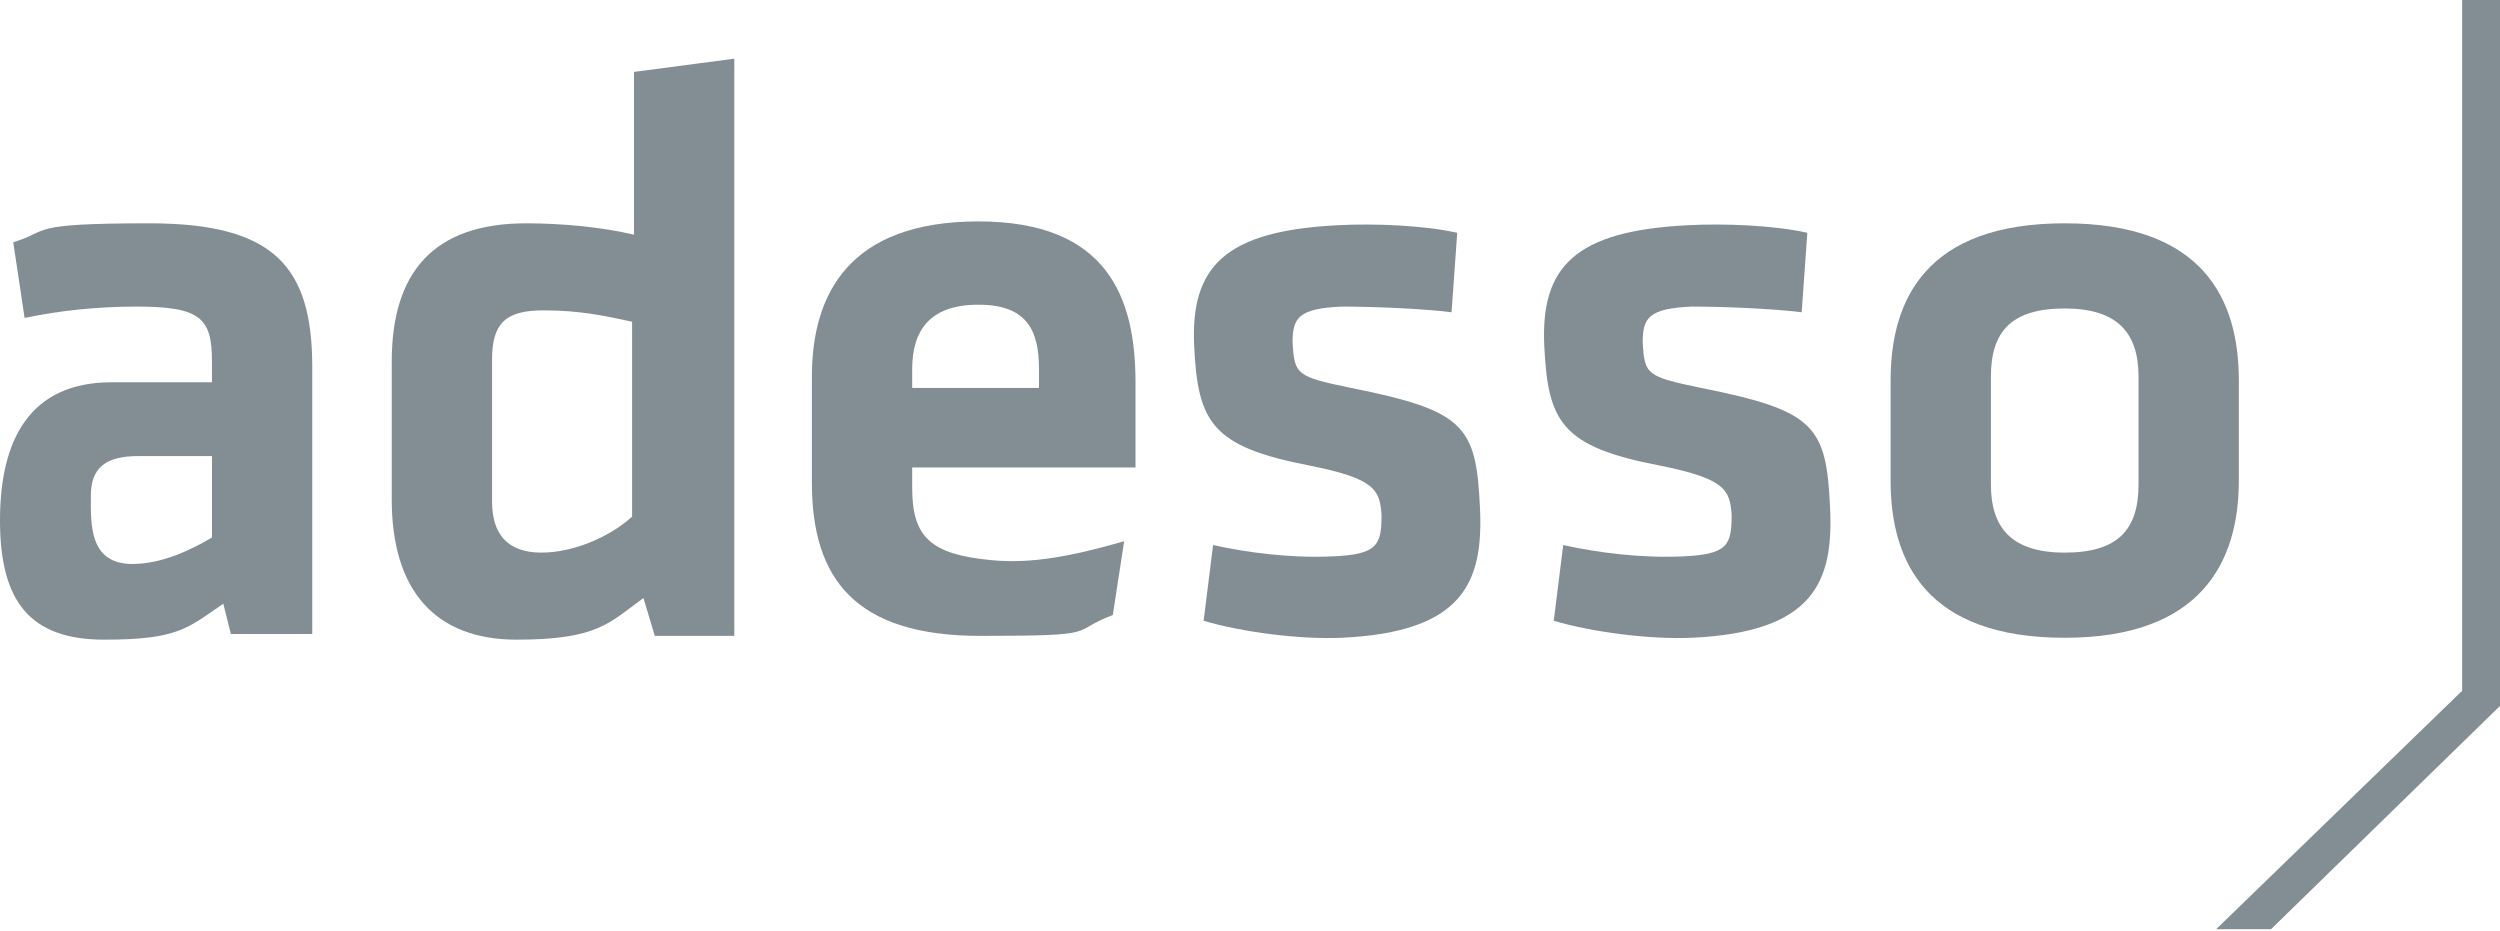 <?xml version="1.0" encoding="UTF-8"?>
<svg id="Layer_1" xmlns="http://www.w3.org/2000/svg" version="1.1" viewBox="0 0 132.1 49.2">
  <!-- Generator: Adobe Illustrator 29.5.1, SVG Export Plug-In . SVG Version: 2.1.0 Build 141)  -->
  <defs>
    <style>
      .st0 {
        fill: #828e93;
      }
    </style>
  </defs>
  <path class="st0" d="M11.2,28.4c-1,.6-2.6,1.4-4.2,1.4-2.3,0-2.2-2.1-2.2-3.6s.8-2.1,2.5-2.1h3.9v4.3ZM16.5,19.4c0-5.3-2-7.6-8.6-7.6s-5.2.4-7.2,1l.6,4c1.9-.4,3.9-.6,5.9-.6,3.4,0,4,.6,4,2.9v1.1h-5.3c-4.3,0-5.9,3-5.9,7.3s1.6,6.3,5.5,6.3,4.4-.6,6.3-1.9l.4,1.6h4.3v-14Z"/>
  <path class="st0" d="M33.4,27.3c-1.1,1-3,1.9-4.8,1.9s-2.6-1-2.6-2.7v-7.5c0-1.9.7-2.6,2.7-2.6s3.3.3,4.7.6v10.3ZM20.7,26.4c0,4.8,2.3,7.4,6.6,7.4s4.9-.9,6.7-2.2l.6,2h4.2V3.1l-5.3.7v8.6c-1.7-.4-3.8-.6-5.7-.6-4.9,0-7.1,2.6-7.1,7.3v7.2h0Z"/>
  <path class="st0" d="M113,19.9v5.7c0,2.4-1.1,3.6-3.9,3.6s-3.9-1.3-3.9-3.6v-5.7c0-2.4,1.1-3.6,3.9-3.6s3.9,1.3,3.9,3.6ZM118.3,25.4v-5.3c0-4.3-1.9-8.3-9.2-8.3s-9.2,4-9.2,8.3v5.3c0,4.3,1.9,8.3,9.2,8.3,7.2,0,9.2-4,9.2-8.3Z"/>
  <path class="st0" d="M78.2,26.8c-.2-4.3-.8-5.1-6.8-6.3-2.9-.6-3-.7-3.1-2.4,0-1.3.3-1.8,2.6-1.9,1.6,0,4.2.1,5.8.3l.3-4.2c-1.8-.4-4.4-.5-6.3-.4-6,.3-7.8,2.2-7.6,6.4.2,4,.9,5.3,6.1,6.3,3.5.7,3.7,1.3,3.8,2.6,0,1.6-.2,2.1-2.6,2.2-2.2.1-4.5-.2-6.3-.6l-.5,4c2,.6,5.1,1,7.3.9,6.4-.3,7.5-2.9,7.3-6.9Z"/>
  <path class="st0" d="M96.7,26.8c-.2-4.3-.8-5.1-6.8-6.3-2.9-.6-3-.7-3.1-2.4,0-1.3.3-1.8,2.6-1.9,1.6,0,4.2.1,5.8.3l.3-4.2c-1.8-.4-4.4-.5-6.3-.4-6,.3-7.8,2.2-7.6,6.4.2,4,.9,5.3,6.1,6.3,3.5.7,3.7,1.3,3.8,2.6,0,1.6-.2,2.1-2.6,2.2-2.2.1-4.5-.2-6.3-.6l-.5,4c2,.6,5.1,1,7.3.9,6.4-.3,7.5-2.9,7.3-6.9Z"/>
  <path class="st0" d="M48.2,19.5c0-2,.9-3.4,3.5-3.4s3.2,1.4,3.2,3.4v1h-6.7v-1ZM48.2,25.8v-1.1h11.8v-4.5c0-4.5-1.5-8.5-8.3-8.5s-8.8,3.8-8.8,8.2v5.6c0,5.1,2.3,8.1,8.9,8.1s4.6-.2,7-1.1l.6-3.9c-2.8.8-4.9,1.2-7,1-3.2-.3-4.2-1.2-4.2-3.8Z"/>
  <path class="st0" d="M130.1,0v36.5l-13,12.6h2.9l12.1-11.8V0h-2Z"/>
</svg>